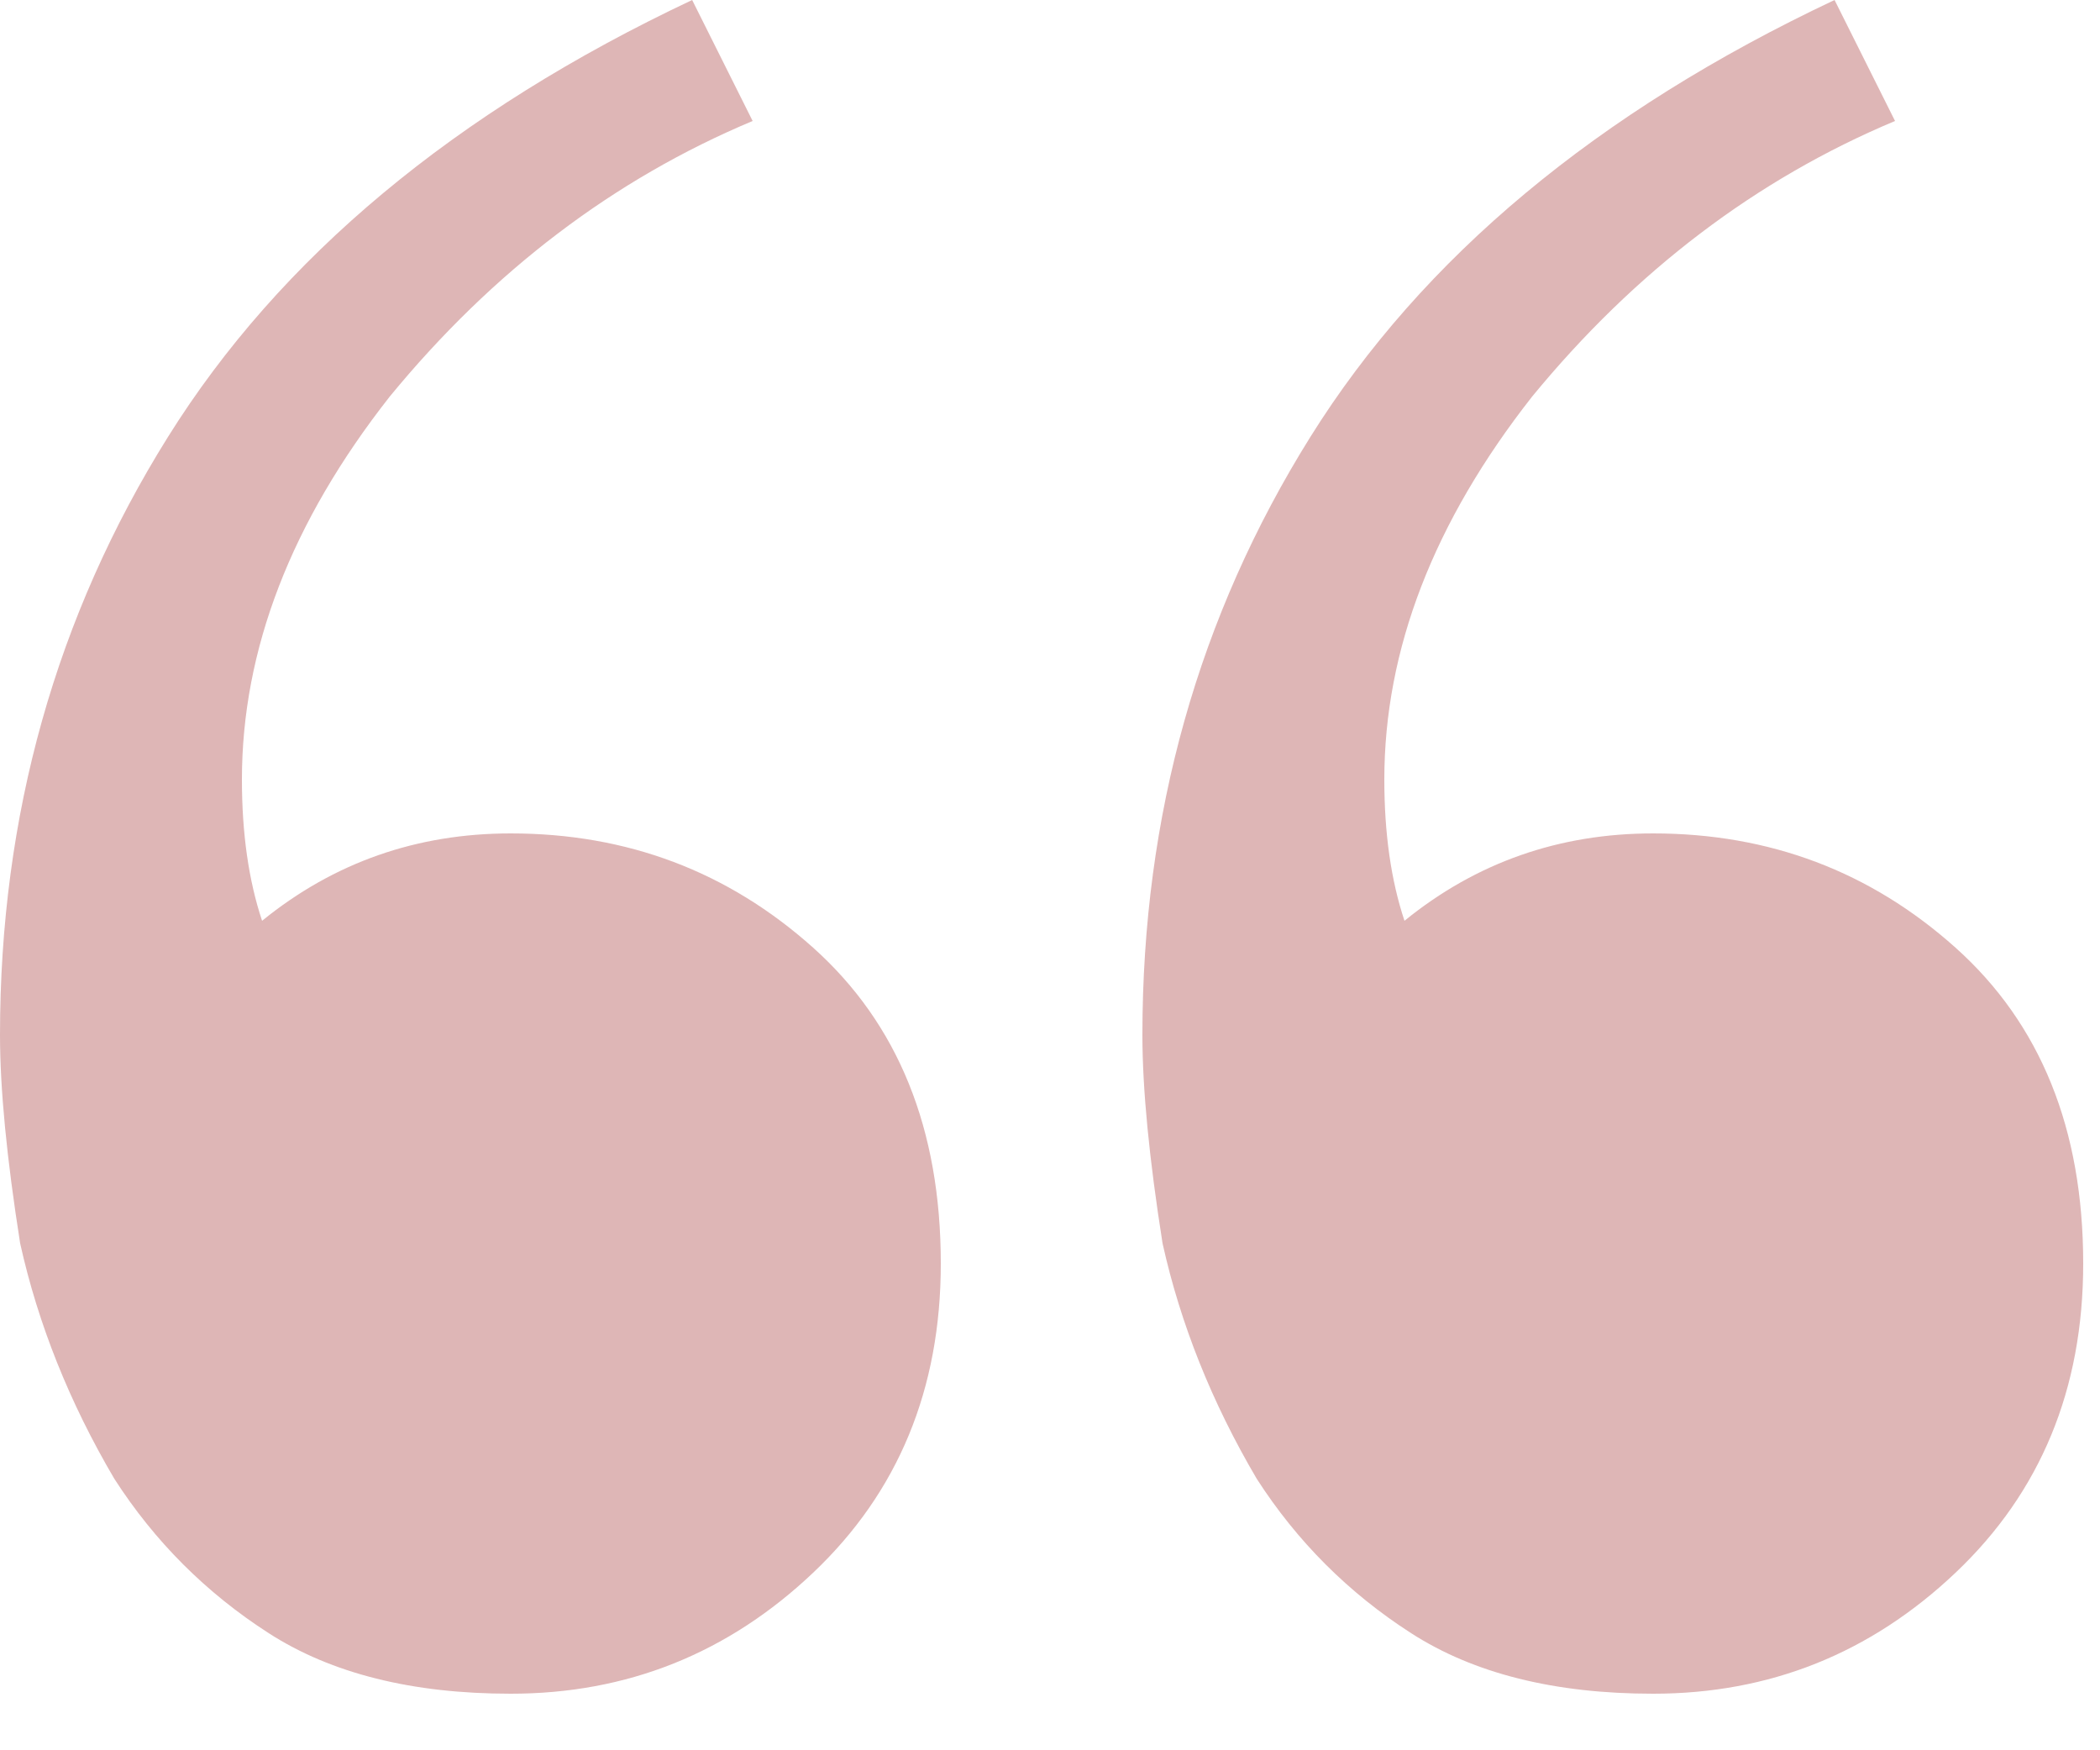 <?xml version="1.0" encoding="UTF-8"?> <svg xmlns="http://www.w3.org/2000/svg" width="30" height="25" viewBox="0 0 30 25" fill="none"> <path d="M7.296 24.192C5.888 24.192 4.736 23.904 3.84 23.328C2.944 22.752 2.208 22.016 1.632 21.12C0.992 20.032 0.544 18.912 0.288 17.76C0.096 16.544 0 15.552 0 14.784C0 11.648 0.8 8.8 2.4 6.24C4 3.68 6.496 1.6 9.888 0L10.752 1.728C8.768 2.56 7.04 3.872 5.568 5.664C4.16 7.456 3.456 9.28 3.456 11.136C3.456 11.904 3.552 12.576 3.744 13.152C4.768 12.32 5.952 11.904 7.296 11.904C8.96 11.904 10.4 12.448 11.616 13.536C12.832 14.624 13.44 16.128 13.44 18.048C13.44 19.84 12.832 21.312 11.616 22.464C10.4 23.616 8.96 24.192 7.296 24.192ZM23.616 24.192C22.208 24.192 21.056 23.904 20.16 23.328C19.264 22.752 18.528 22.016 17.952 21.12C17.312 20.032 16.864 18.912 16.608 17.76C16.416 16.544 16.32 15.552 16.32 14.784C16.32 11.648 17.12 8.8 18.72 6.24C20.32 3.68 22.816 1.6 26.208 0L27.072 1.728C25.088 2.56 23.36 3.872 21.888 5.664C20.48 7.456 19.776 9.28 19.776 11.136C19.776 11.904 19.872 12.576 20.064 13.152C21.088 12.32 22.272 11.904 23.616 11.904C25.28 11.904 26.72 12.448 27.936 13.536C29.152 14.624 29.76 16.128 29.76 18.048C29.76 19.84 29.152 21.312 27.936 22.464C26.72 23.616 25.28 24.192 23.616 24.192Z" fill="#DEB6B6"></path> </svg> 